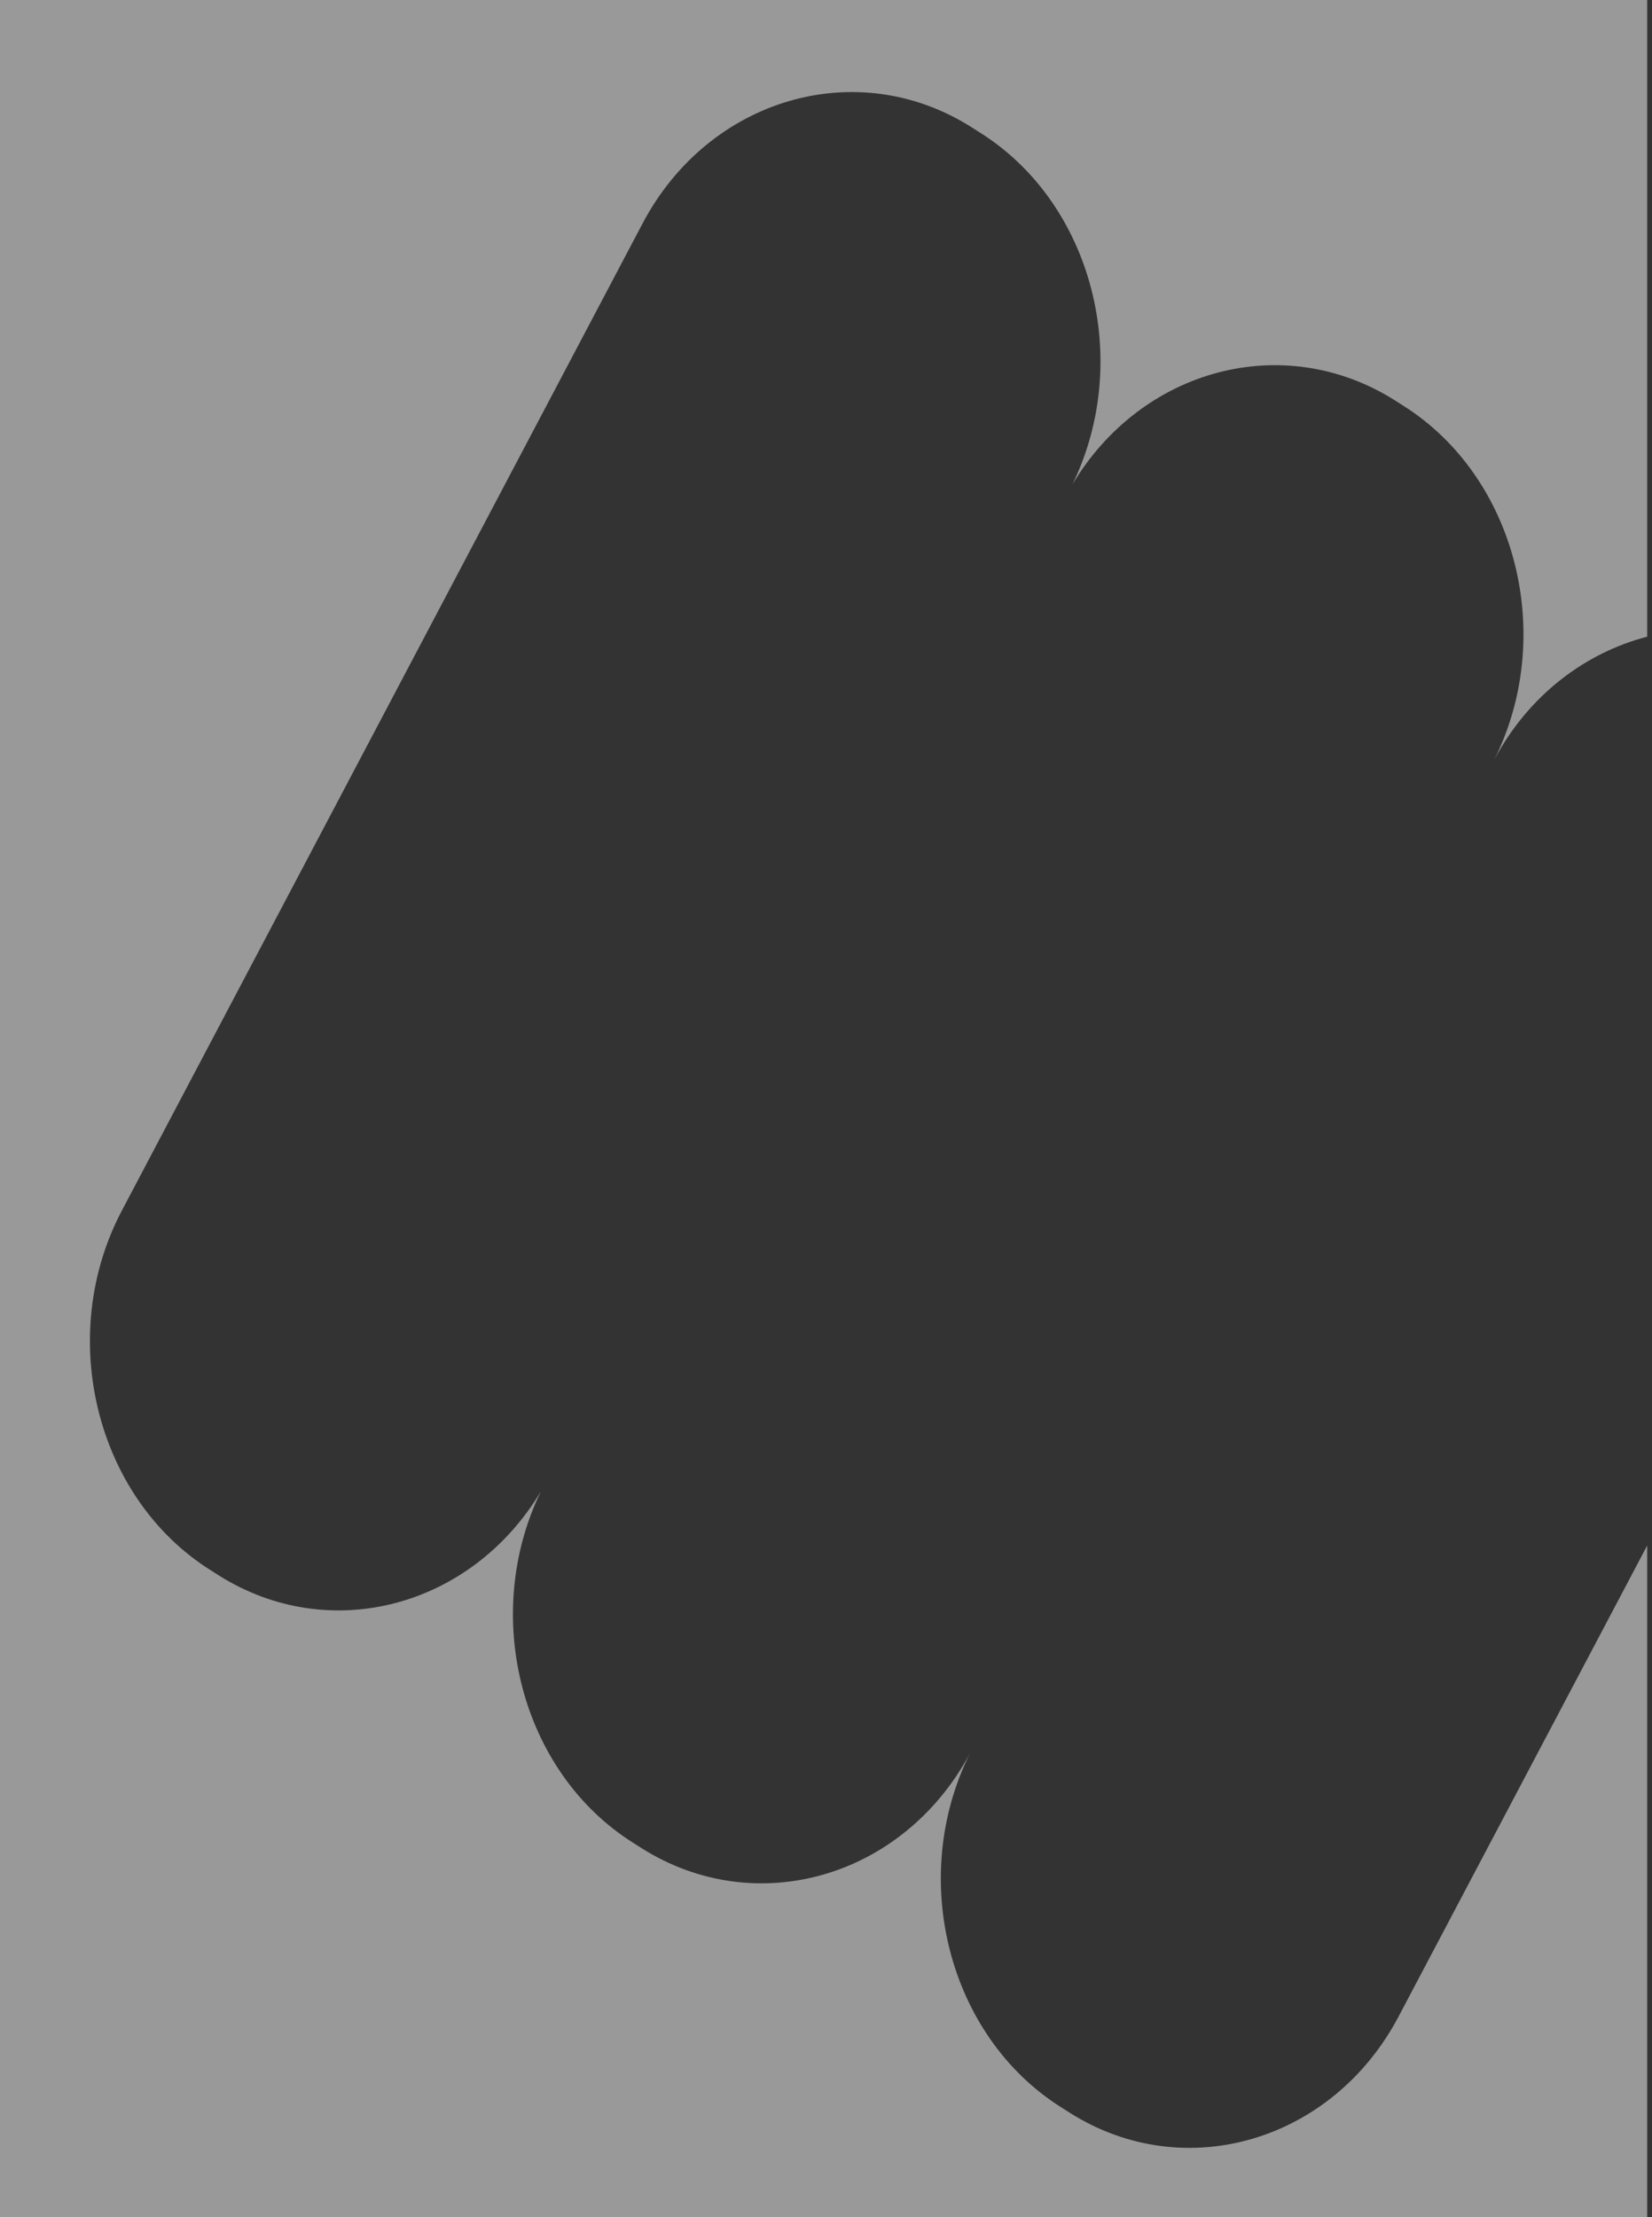 <?xml version="1.0" encoding="UTF-8"?> <svg xmlns="http://www.w3.org/2000/svg" width="319" height="428" viewBox="0 0 319 428" fill="none"><rect x="0" y="0" width="319" height="428" fill="#333333" stroke="none"/><path d="M270.075 389.256C257.313 413.443 228.669 421.859 206.544 407.832L204.879 406.771C183.101 393.047 175.333 362.568 187.263 338.533C174.362 362.492 145.996 370.681 123.94 356.806L122.276 355.744C100.567 342.097 92.799 311.845 104.451 287.886C91.065 310.253 63.669 317.607 42.238 304.111L40.574 303.05C18.449 289.099 10.75 257.786 23.581 233.599L124.079 43.141C136.841 18.955 165.485 10.539 187.61 24.566L189.274 25.627C210.983 39.274 218.751 69.526 207.099 93.485C220.485 71.118 247.88 63.764 269.312 77.26L270.976 78.321C292.754 92.045 300.522 122.524 288.593 146.559C295.251 134.124 306.14 126.012 318.069 122.903V0H0V428H318.069V298.349L270.075 389.256Z" fill="white" fill-opacity="0.5"></path></svg> 